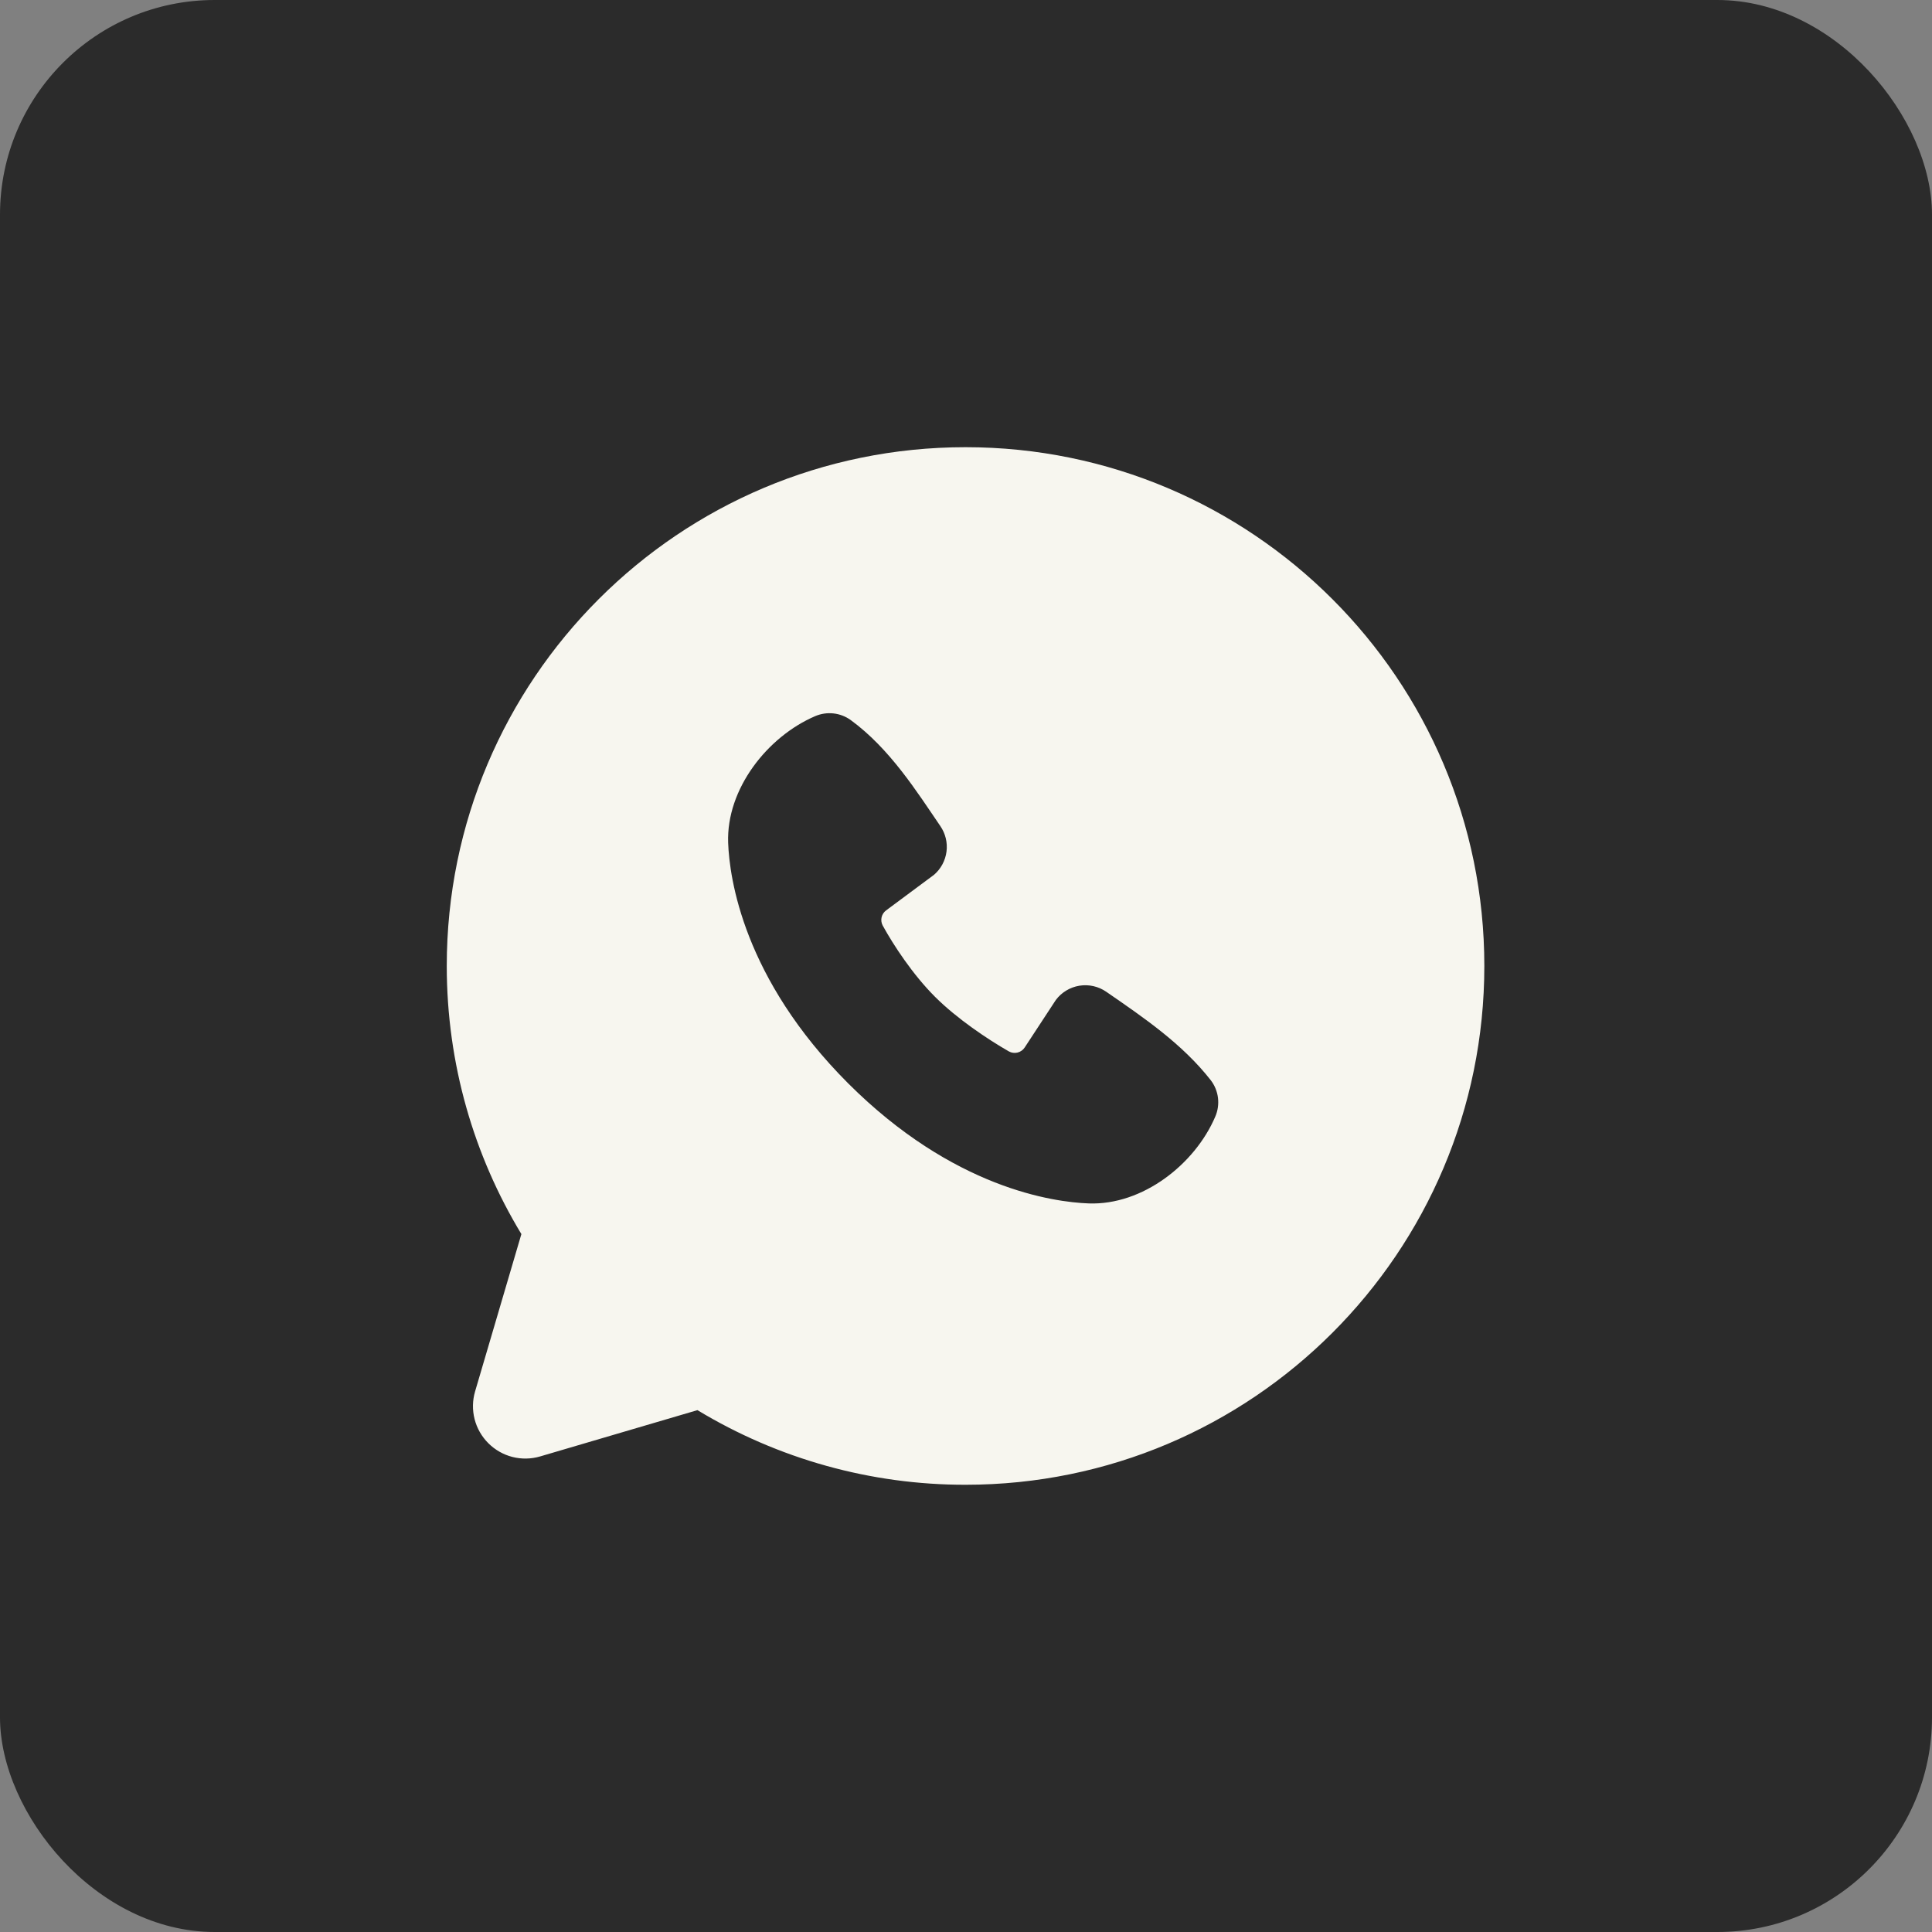 <?xml version="1.0" encoding="UTF-8"?> <svg xmlns="http://www.w3.org/2000/svg" width="45" height="45" viewBox="0 0 45 45" fill="none"><rect x="0" y="0" width="45" height="45" fill="#808080" stroke="none"/><rect data-figma-bg-blur-radius="12.8326" width="45" height="45" rx="5" fill="#2B2B2B"></rect><path fill-rule="evenodd" clip-rule="evenodd" d="M22.49 10.416C15.816 10.416 10.406 15.826 10.406 22.499C10.406 24.783 11.041 26.922 12.144 28.744L11.066 32.408C11.004 32.618 11 32.841 11.054 33.054C11.108 33.266 11.219 33.46 11.374 33.615C11.529 33.77 11.723 33.881 11.935 33.935C12.148 33.989 12.371 33.985 12.581 33.923L16.245 32.845C18.128 33.984 20.288 34.586 22.49 34.583C29.163 34.583 34.573 29.173 34.573 22.499C34.573 15.826 29.163 10.416 22.49 10.416ZM19.756 25.234C22.201 27.677 24.534 28 25.358 28.03C26.611 28.076 27.832 27.119 28.306 26.008C28.366 25.87 28.387 25.718 28.369 25.569C28.35 25.42 28.292 25.278 28.2 25.159C27.538 24.313 26.643 23.705 25.768 23.101C25.585 22.974 25.361 22.924 25.141 22.959C24.922 22.995 24.725 23.114 24.592 23.292L23.867 24.398C23.829 24.457 23.769 24.499 23.701 24.516C23.633 24.533 23.56 24.524 23.498 24.489C23.007 24.208 22.29 23.729 21.776 23.215C21.261 22.7 20.811 22.016 20.559 21.556C20.528 21.497 20.52 21.429 20.534 21.365C20.549 21.3 20.587 21.243 20.64 21.204L21.756 20.375C21.916 20.237 22.019 20.044 22.046 19.835C22.073 19.625 22.021 19.413 21.901 19.239C21.36 18.447 20.729 17.439 19.814 16.771C19.696 16.686 19.558 16.633 19.413 16.617C19.268 16.601 19.122 16.623 18.988 16.68C17.876 17.156 16.914 18.377 16.96 19.632C16.991 20.456 17.313 22.789 19.756 25.234Z" fill="#F7F6EF"></path><defs><clipPath id="bgblur_0_6131_244_clip_path" transform="translate(12.833 12.833)"><rect width="45" height="45" rx="5"></rect></clipPath></defs></svg> 